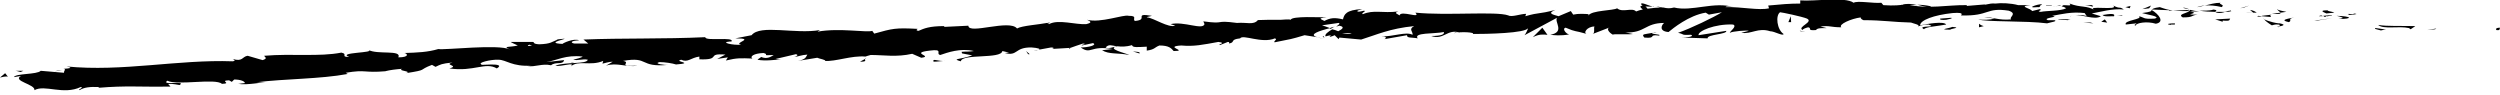 <svg viewBox="0 0 632 24" xmlns="http://www.w3.org/2000/svg"><path d="m631.2 7.6c.9.2.7-.5.8-.6-1.6 0-.8.8-.8.6z"/><path d="m615.6 7.4.3-.2-2.3.4z"/><path d="m601.2 6.3c1.3 1.2 5.2.2 7.8.8l.4.3 1.2-.8c-3.1-.1-7.2.1-9.4-.3z"/><path d="m593.7 3.5c.5.4-1.7.3 1.8.2-.2 0-.2 0-.3-.1-.3 0-.7 0-1.5-.1z"/><path d="m595.2 3.6c-1-.4 1.5 0 0 0z"/><path d="m588.1 3.4 2-.2c-.4-.3-2.2-.4-1.5-.6-2.1 0-1.7.3-.5.8z"/><path d="m586.2 4.1h1c-.2-.2-.5-.3-1 0z"/><path d="m589.5 3.8-2.2.2c.3.2.3.5 1 0-.2.3.3 0 1.2-.1z"/><path d="m590.7 4c1.1.3 2.5.5.5.8 3.8 0 3.3-.7-.5-.8z"/><path d="m600.4 7.3 1.5.4 1.3-.3c-.7.1-2.9-.5-2.8-.2z"/><path d="m575.7 2.3c-.1.2.6.6.8.9l1.5-.2c-.8-.2-2.2-.4-2.3-.7z"/><path d="m576.5 3.2-2.2.3c2 .1 2.3 0 2.2-.3z"/><path d="m585.8 5.2 3.7-.6-4.4.6z"/><path d="m567.3 1.9 1.3-.5-2.3.7z"/><path d="m561.7 1.7c.9-.4-1.2-.8-.3-1-1.5 0-2.8.4-4 .7 1.2-.1 2.6 0 4.3.4z"/><path d="m555.4 1.8c.6 0 1.3-.3 2-.4-.7 0-1.3.2-2 .4z"/><path d="m570.5 3.2c-.2-.1-.5-.5-1.7-.7l.8.7z"/><path d="m569.7 3.2c-.9 0-1.6-.1-1.9-.1.2 0 .8 0 1.9.1z"/><path d="m570.7 3.2s-.1 0-.2 0z"/><path d="m580 4.4c-1.3.3-4 .6-1.4 1.2 1-.4-.5-.8 1.4-1.2z"/><path d="m571.8 4.1 2.3.2c0-.2-.5-.4.2-.6l-2.5.3z"/><path d="m570.6 4.2h1.2c0-.1-.9-.2-.9-.2z"/><path d="m559.4 2.5c-1 .2-2.1.2-3.4.2 1.3.2 2.7.3 4 .3.2-.2.8-.5-.7-.6z"/><path d="m564.4 2.9h-.2z"/><path d="m543.7 2.4s.1 0 .2.1c0-.1-.2-.1-.2-.1z"/><path d="m560.3 3.2c1 .2 1.6 0 2.2-.2-.8 0-1.6 0-2.4 0 0 0-.1.1.2.1z"/><path d="m551.9 2c.5.1 1.1.3 1.7.4-.5-.2-1.5-.6-1.7-.4z"/><path d="m563.8 2.7s0 0 .2 0c-.3-.1-.3 0-.2 0z"/><path d="m563.8 2.7c-.5 0-.9.2-1.4.3.6 0 1.2 0 1.7-.2-.1 0-.2-.1-.3-.2z"/><path d="m539.9 6.4c.2-.6 2.8-1.1 5.1-.4 2.3-.4.8-2.4-1.1-3.5 0 .3 0 .5-2.4.8.8.3 5.1.9 3.2 1.4-3.1.2-2.5-.3-4-.6 1.2.8-3.9 1-3.3 2.1l2.7-.3c0 .2-.9.4-.2.6z"/><path d="m548.3 2.7h1c-1.1-.2-1.9-.4-3.3-.9-1.6.2-1.9.5-2 .6l4.7.2h-.3z"/><path d="m553.5 2.8c-.8.6-3.1.8-1.7 1.6 2.8 0 2-.5 3.7-.7-4.5 0 1.3-.3-1.9-.8h2.4c-.8-.1-1.6-.2-2.3-.4h.1c.2 0 .3.1 0 0s-.1.2-.2.2c-1.3-.2-.2-.2.2-.2l-4.5.2c1 .1 2.2.1 4.3.1z"/><path d="m576.1 6.9c-.1 0-.1-.1-.1-.2-.3 0-.4.1.1.2z"/><path d="m574.3 6.4c.3 0 .6-.3 1.7-.2.9.2 0 .3 0 .5.7-.1 2.3-.4.3-.8h-.3c-1.8-.2-4.1-1.1-3.8-1.2.5.6 1 1 2.1 1.7z"/><path d="m563.8 4.7-3.8.2 1.9.6v-.3c2.1.2 1.6-.2 1.9-.5z"/><path d="m543.3 2.1.5-.7-2.2.9z"/><path d="m538.4 2.1.2-.6-1.3.3z"/><path d="m262.4 12.7-1.1.2c.5 0 .9-.1 1.1-.2z"/><path d="m270.4 12.4.2-.3c-.4.2-.5.3-.2.3z"/><path d="m418.1 1.8c-1.6-.5-3.4-1.4-3.2-.7l.5.6c1.1-.1 2 0 2.7 0z"/><path d="m335.9 7.1c.2 0 .3.1.5.2.4-.2.7-.5 1.1-.6-.5.1-1 .3-1.6.5z"/><path d="m334.8 9.8-2.1-.4c.5.1 1.2.3 2.1.4z"/><path d="m218.7 14.9-1.3.7c2 0 1.1-.4 1.3-.7z"/><path d="m488.2 1.6c-1.4-.3-2.5-.4-3.5-.4 1.7.4 3 .9 3.5.4z"/><path d="m265.3 5.7c-.7.1-1 .3-.9.4.7-.1 1.1-.3.9-.4z"/><path d="m480.7 1.2c.2 0 .5 0 .7.2 1-.1 2-.2 3.3-.1-1.2-.3-2.7-.5-4 0z"/><path d="m60.3 21.6c-.1 0-.3 0-.4 0z"/><path d="m13.8 18c.5 0 1.2-.1 1.9-.2-.3 0-.9 0-1.9.2z"/><path d="m518.7 1.4c.2 0 1 0 0 0z"/><path d="m523.7 4c-.2 0-.4.2-.4.3 0-.2.2-.3.4-.3z"/><path d="m470.4 5.2c.3.1.3 0 0 0z"/><path d="m520.2 1.7c-.4 0-.8-.2-1.3-.2.2 0 .6.1 1.3.2z"/><path d="m520 1.4h.9c.1-.1 0-.2-.9 0z"/><path d="m517.2 1.4h1.7c-.2 0-.3 0-.2-.1-.3 0-.7 0-1.4 0z"/><path d="m145.1 15.7h-.2c-1 .3-.6.3.2 0z"/><path d="m391.2 8.9s0 0 .1 0c0 0-.1 0-.2 0z"/><path d="m387.5 9.4c1.6-.8 2.5-.7 3.7-.6l-1.3-1.8z"/><path d="m243.2 13.5 2.6.5c-3.1 1.1-5.4.8-2.9 1.5.3-2 10.2-.5 10.5-2.6l1.7.4c-.5 0-.6.1-1.1.1 3.4.9 2.4-1.5 6.8-1.4 1.5.1 2.6.4 1.6.6l3.3-.6c1 0 .8.4-.2.4l5.1-.3c.7-.3 2.4-.8 3.2-1.1 1.3.2-.6.2-.3.5l2.8-.6c1.2.5-1.2 1.1-3.1 1.1 2.7 1.9 2.3-.6 8.1.4l-2.7.3c1.8 1.1 3.8.6 6.9 1.2-.7-.4-6.1-1.6-3-2.2.9.1 2 .2 3.7-.3 0 .7 1.6.5 3.7.4v1c2.1-.3 1.9-.8 3.2-1.3 2.4 0 3 .7 3.6 1.4 3.9 0-2.7-1.1 1.9-1.4 3.3.3 5.5-.2 9.4-.9 2.3.3-.4.6.4.8l2-.8c.5 0 .3.2.3.4 1.7-.3.1-1 2.8-1.3.7-1.1 5.5 1.4 8.8 0 .8.3-.4.6-.1 1 4.5-.9 3.9-.7 7.6-1.8l3.2.5c-2.4-.7.6-1.6 3.2-2.3-.8-.3-1.6-.6-2-.7l4.2-.6c.5.1 0 .5-.6.9.3 0 .6-.2.8-.2 1.5.3.7.9-.3 1.4-.5-.2-1-.4-1.5-.5-1 .6-2 1.3-1.7 1.8.3-.1.8-.2 1.4-.3-.3.2-.4.3-.3.4.1 0 .6-.1 1.2-.4l1 1 .2-.4 5.5.5c3.9-1.2 7.2-2.8 13.4-3.4-1.5.8-.3 1.3-.4 2.2-1.7-.9-4.8.5-8 .4 1.7 0 1.3.5.9.7l5.7-1c-.1.8 1.2.5 2.7.8-1.2-1.5 4.2-1.1 6.6-1.6.2.5-.4 1-3.2 1 3.2 1.1 4-1.8 7.1-.9-.7 0-1.1 0-1.3.2 1.6-.5 5.6-.2 4.7.2h-.7c4.6 0 14-.2 14.7-1.5 0 .2-.6 1.5-.9 1.8l8.2-4.4c-.7 1.1 2.1 3.6-1.7 4.3 1.1.1 2.5.3 4.8-.1-.8-.1-1.9-1.5-.9-1.7 2.8 1.2 2 .6 5.4 1.6-1.1-.2 0-1.9 1.9-1.9-.3.3.2 1.7-.5 1.9l4.4-1.7c-1.1.3-.2 1.4.8 1.9-.5-.3 3.8 0 5-.2l-1.9-.4c5 .2 4.9-2.4 9.8-2.4-.6.4-1.5 2.1 1.1 2.3 1.1-.9 5.1-4.2 9.4-4.9l.8.5 3.3-.6c-2.1 1.3-7.9 4.1-11.1 5.2 1.9.4.5.6 3.3.5 1 .5-1.5.7-2.3.7l6.5.2c-.3-1 5-1 4.7-1.9l-7 1.1c-.3-1 4.1-2.9 8.7-2.7 1.2.4-.9 1.8-.8 2.1.6-.4 4.4-.7 4.8-.5l-1.9.5c2.6.4 4.2-1.4 7.3-.4 1.1 0 3.2 1.3 3.4.7-1.7-1.1-2.1-4.7-.9-5.5.4 0 5.6 1.1 6.8 1.6 1.8.9-2.6 2.1-1.1 2.9 0-.3 1-.6 1.4-.7 1.1.2-.5.9 2 .7.4-1 4.9 0 1.1-.9 2.4-.3 2.5.2 5.3.2-.9-.7 2.5-2.2 4.9-2.5-.1.3.4.6.7.7 4.9 0 7.5.5 12 .6.4.2 2.6.6 1.7 1 .7-.2 1.3-.5 2.7-.5 2.7.9-3.1.1-1.1 1.2.2-.6 3.6-.8 5.6-1.2-.6-.9-4.6-.2-6.6.2 0-1.3 3.5-2.6 8.2-3.1 3.8-.3 1.6.8 2.3.6 7.1.2 6.1-2.1 11.9-1.2 2.3.8 0 1.6.6 2.2-3.1.3-4.7-.6-6.8-.6l2.6.4c-1 .3-3 .4-4.1.2 1.9.7 12 .3 17.4 1 1-.3 2.7-.5 1.9-.8h-1.7c-1.6-.6 3.3-.8 1.1-1.1 2.3-.4 4.9-1.1 8.2-.7l.6.9c0-.3-2.1-.6-3-.3 1.4-.4 5 1.3 6.5.2l-2.3-.7c2.3-.4 5.2-1.3 8.1-1-1.3-.9-.7 0-2.7-1 1.8 1.4-7.4-.2-4.6 1.2-2.1-1.3-3.6-.6-6.4-1.7 0 .3 1 .6-1.5.4-.1 0-.4.2-.5.3 0 0-.1 0-.2 0h.1c-.1 0-.1 0 0 0 .6.1 1 .3 1.2.5-1.2.7-5.1.6-6.4.9-1.4-.2.6-.3-.2-.7l-2 .5c-.2-.7-3.8-1.2-.4-1.5h-3.1c-1.8-.5-4.3-.6-5.8-.4-1.4-.2-3.6.7-2.4.2l-4.8.4v-.2c-4.8-.1-9.8 1.1-15.2-.2-1.6.2-3.2.4-5.9.2l-.5-.6c-2 .2-6.1-.6-7 0-2.2-1.6-9.9-.3-13.5-.6v.8c-2.6 0-5 .2-8.1.5l.2.7c-2.6.6-6.8-.4-11-.3.3-.3 1.3-.2 2.1 0-5-1.5-10.6 1.2-15.1.1-1.1.3-1.9.2-2.7 0h.3-.5c-.5-.1-1-.2-1.6-.3.5.2.9.3 1.3.3-.9 0-2.2.1-3.5.3l-.6-.7c-.1 0-.2 0-.3 0-1.3-.2-1 .4-.3.9-.6.1-1.2.3-1.7.5-1-1.1-3.4.4-4.8-.8-.9.6-6.5.5-7.2 1.8 0-.2-.4-.2.3-.3-1.4-.1-2.9-.2-4.2.1l-.6-.9-3.1 1.3c-1.9-.5-2.7-.8-.8-1.6-4.6 1.2-3.7.5-7.6 1.6l.2-.6c-1.4 0-3.6.9-4.5.4-3.1-1.1-15.5.1-23.5-.7 1.6 1.7-3.7-.7-4 .7-.5-.4-1.6-.6-.3-1-4.1.5-6.2-.5-9 .7-.5-.4.9-.6.4-.9-.3 0-1.3.4-1.7.2s.6-.4 1.2-.6c-4.2.2-4.6 1.4-4.9 2.6-2.1-.5-3.2-.4-4.7.4-.7-.4-2-.7.6-.9-1.5 0-8.9-.4-9.1.6-.5-.2-2 0-2.4 0-3.3 0-3.6 0-6.8.1h.9c-1.2 1.3-2.7.5-5.3.7-6-.8-2.6.4-8.5-.4l.3.7c-.5 1.6-5.2-.8-8.6 0l1.2.4c-1.8.6-5.3-1.9-7.1-2.1-.4-.1.6-.2 1.2-.4-4.9-.8-.6 1-4.3 1.3-.7-.5.8-1.3-1.6-1.3-1.2-.4-7.1 1.9-10.5 1 .8.4 1.5.7-.2 1.1-2.6.2-7.1-1.3-9.4 0-.3 0-.5-.2-.5-.3-2 .4-6.4.7-7.6 1.4-1.9-2.4-12.3 1.6-12.3-.7l-6.1.3v-.2c-3.8 0-5.1.6-6.5 1.2-.9-.1-.3-.4-.2-.5-5.7-.3-6.3-.1-11 1.2l-.5-.7c-1.3.5-8.3-.8-13.8.2 0 0 .2-.2.6-.4-6.3 1.1-15.1-1.5-17.3 1.3l-4.1.8c5.4 0-.8 1.2 1.5 1.6-2.1.2-5.5-.6-2.9-.8h.4c.9-1.3-6.7 0-6.6-1.1-10.6.5-20.9.2-30.8.6l1.2 1h-3.5c-.9-.1-1.2-.7 1.2-.8-1.3-.6-4.1.7-4.2.9-4.8-.2 1.8-1.4.3-1.3l-2 .2h.5c-1.6.6-1.7 1.1-4.7 1.2-1.9-.1-1-.6-1.7-.6 0 0-.3 0-1.1 0h-4.4c0 .1 1.8.9 1.8.9-1.9.5-4.1.1-2 1-3-1.4-16.3.2-18.1-.1-2.7.8-5.3.9-8.6 1 .8.1 1.4 1.1-1.5 1.1.9-2-5.3-.6-7.6-1.9 2.1.8-8.1.6-4.8 1.8-2.4 0-.2-.7-2-1.1-5.6 1.1-12.5.2-19.5.8 0 .3 1.1.6-.4 1.1l-3.8-1.1c-1.4.2-1.2 1.6-3.8.8.4.2.9.5 0 .6-13.8-.5-27.9 2.7-42 1.3 1.9.4.7.5-.8.6.9 0 0 .6.2 1l-5.9-.5c-1 1-6.3.6-6.8 1.6l1.8-.3c-2.3 1.3 3.7 2.1 3.4 3.6 2.6-1.5 7.3 1.3 11.7-.8 1 .2-.8.5-.3.8 1.1-.7 2.5-.9 5-.8l-.3.2c7.2-.6 10.3-.2 18.3-.3l-.6-.7c1.7 0 2.1.2 2.9.3 1.9-1.2-4.9.2-3.1-1.1 2.4 1.3 12.2-.7 13.8.8 2.7-.1-.8-.8 1.8-.9l.7.4.6-.6c1.7 0 2.7.5 2.7.9-.4 0-1.2.2-1.7.2 2.3.4 6.4-.5 7.2-.4h-2.6c7.2-.9 16.1-.8 23.1-2.1l-.5-.3c5.3-.9 4.3.1 10.2-.4h-.2c1.2-.3 2.7-.5 4.3-.6-1.5.5 2.8.6.9 1.1 5.8-.9 2.9-.7 6.6-2.1l.9.5c1.3-.6 1.4-.8 4.3-1.1-2.4.6 1.9.8-.8 1.5 6.2.9 9.1-1.7 12 0 2.8-1.7-5.4-.6-3.8-1-1.4-.4 2.3-1.3 4.2-1.2 2 0 3.4 1.8 8.4 1.5-.5 0-.5.1-1 .1 1.9.3 3.6-.7 5.9-.2 1.2-1 3 0 3.3-1.3l-4.5.5c2.6-.4 4.9-1.9 9.2-1.4-.3.3-1.6.6-2.4.8 1.3.3 2.4-.3 3.7 0-.3 1.2-5.5.5-8.2 1.5 1.4.4 5.2-1.1 3.9.2 1.9-1.7 4.9 0 8.2-1.4l-.2.7c.5-.1 1.6-.5 2.6-.5l-1.7 1c2.7-.9 5.3.5 7.9 0-5.5.3-1.3-.8-3.6-1.2 6.7-1.2 3.9 1.7 11.5 1-1 .1-3.9-.3-2.3-.7 1.4 0 3.3.3 4.2.6 5-.4-.8-.7 1.3-1.2 1.7.8 2.4-.5 4.6-.8v.7c5.8.2 1.5-1.6 6.6-1.2l-2.1 1.1 2.7-.4-.5.8c2.9-.7 3.8-.6 6.7-.5-.7-.5.3-1.3 2.8-1.4 1.7.4-.9.7 2.6.5-.8.5-1.7 1.1-3.2.5-.1.2-.8.5-.9.7 1.9.4 4.7 0 6-.1-.5 0-1.1 0-1.4-.1l5.1-1.2c.8.2.2.5-.4.7 1-.1 1.8-.5 3.3-.6-.4.6-.3 1.2-2.4 1.6l4.9-.8c.3.2 2.6.6 1.9.8 2.8.2 6.7-1.4 10.3-1.1.2-.1.6-.2 1.3-.4 3.4 0 6.5.6 10.5-.3l2.3 1c3.2-.4-3.1-1.2 2.1-1.8 3.7-.5 1.4.8 2.7 1.1 1.8-.6 5-1.8 8.5-1-1.1.2-2 .1-3.1.2zm39.1-1.8c-.8.2-2.2.7-2.8.3.8-.9 1.5-.5 2.8-.3zm59.4-3.3c-.6.3-1.4.2-2.4 0zm165.6-6.6s0 0 0 0c-1.7-.3-1.1-.2 0 0zm3.5.4c.4 0 .3-.2.2-.3-.2.2-1 .2-1.9.1.2.2.7.3 1.8.2zm-377 9.1.7.2c-1.5.3-1.1 0-.7-.2z"/><path d="m334.9 9.5c-.2-.1-.3-.2-.3-.4-.3.1-.3.3.3.4z"/><path d="m218.9 14.7h-.1s0 0-.1.1h.2z"/><path d="m456.4 8.1c-.7-.1-1.1-.2-1.4-.4 0 .2.3.3 1.4.4z"/><path d="m529.4 1.3h-2.3c1.1.1 1.5.3 2 .4 0-.2-.5-.4.2-.4z"/><path d="m548.8 6.2h1v-.3c-1.5 0-2.5.2-1 .4z"/><path d="m531.5 3.7c.2.6 1.6.4 3.2.4h-.3c.5-.8-1.2-.6-2.9-.3z"/><path d="m535 4h1.5c.2-.3-.6 0-1.5 0z"/><path d="m515.2 1.8c.7.2.5-.8.9-.5.8-.8-5 .9-.9.5z"/><path d="m532.7 5.7-.6-.8-.9.6 1.4.2z"/><path d="m520.3 4.9 2.5.2c0-.1.3-.2.7-.2-1.6 0-3.2-.2-3.2 0z"/><path d="m523.5 4.9h2c-.4 0-1.4 0-2 0z"/><path d="m529.2 5.9-.7-.2h-1.8s2.5.2 2.5.2z"/><path d="m493.2 4.5-2.7.2c-.3.3.5.4 1.5.3.7-.2 1.7-.3 1.3-.5z"/><path d="m501.5 6.6c-.7-.2-.8-.3-1.2-.6v.9s1.2-.3 1.2-.3z"/><path d="m493.5 6.8c-.3.3-4 .7-.5.7.3-.3 3-.5.5-.7z"/><path d="m452.1 5.6h.7s-.1-1.5-.1-1.5z"/><path d="m415.7 9.5c3.3.3.8-.9 3.7-.5.8-.4-2.4-.3-1.6-.7-2 .4-3 .2-2.1 1.2z"/><path d="m417.8 8.3c.3 0 .6-.1 1-.2-.6 0-.8.2-1 .2z"/><path d="m6 17.9h-2.2c0-.1 1.4.3 1.4.3l.7-.3z"/><path d="m2 19.4-.7-.9-1.3 1.1c.5-.1 1.5-.4 2-.2z"/><path d="m288.1 13.5v-.2c-.2-.2-.7-.2-1.7-.3l1.6.5z"/><path d="m259.8 13.7h.5l-.9-.8.5.8z"/><path d="m236 15.6c1 0 2.1-.2 3.1-.2-2.1.2-3.4-.8-3.1.2z"/></svg>
